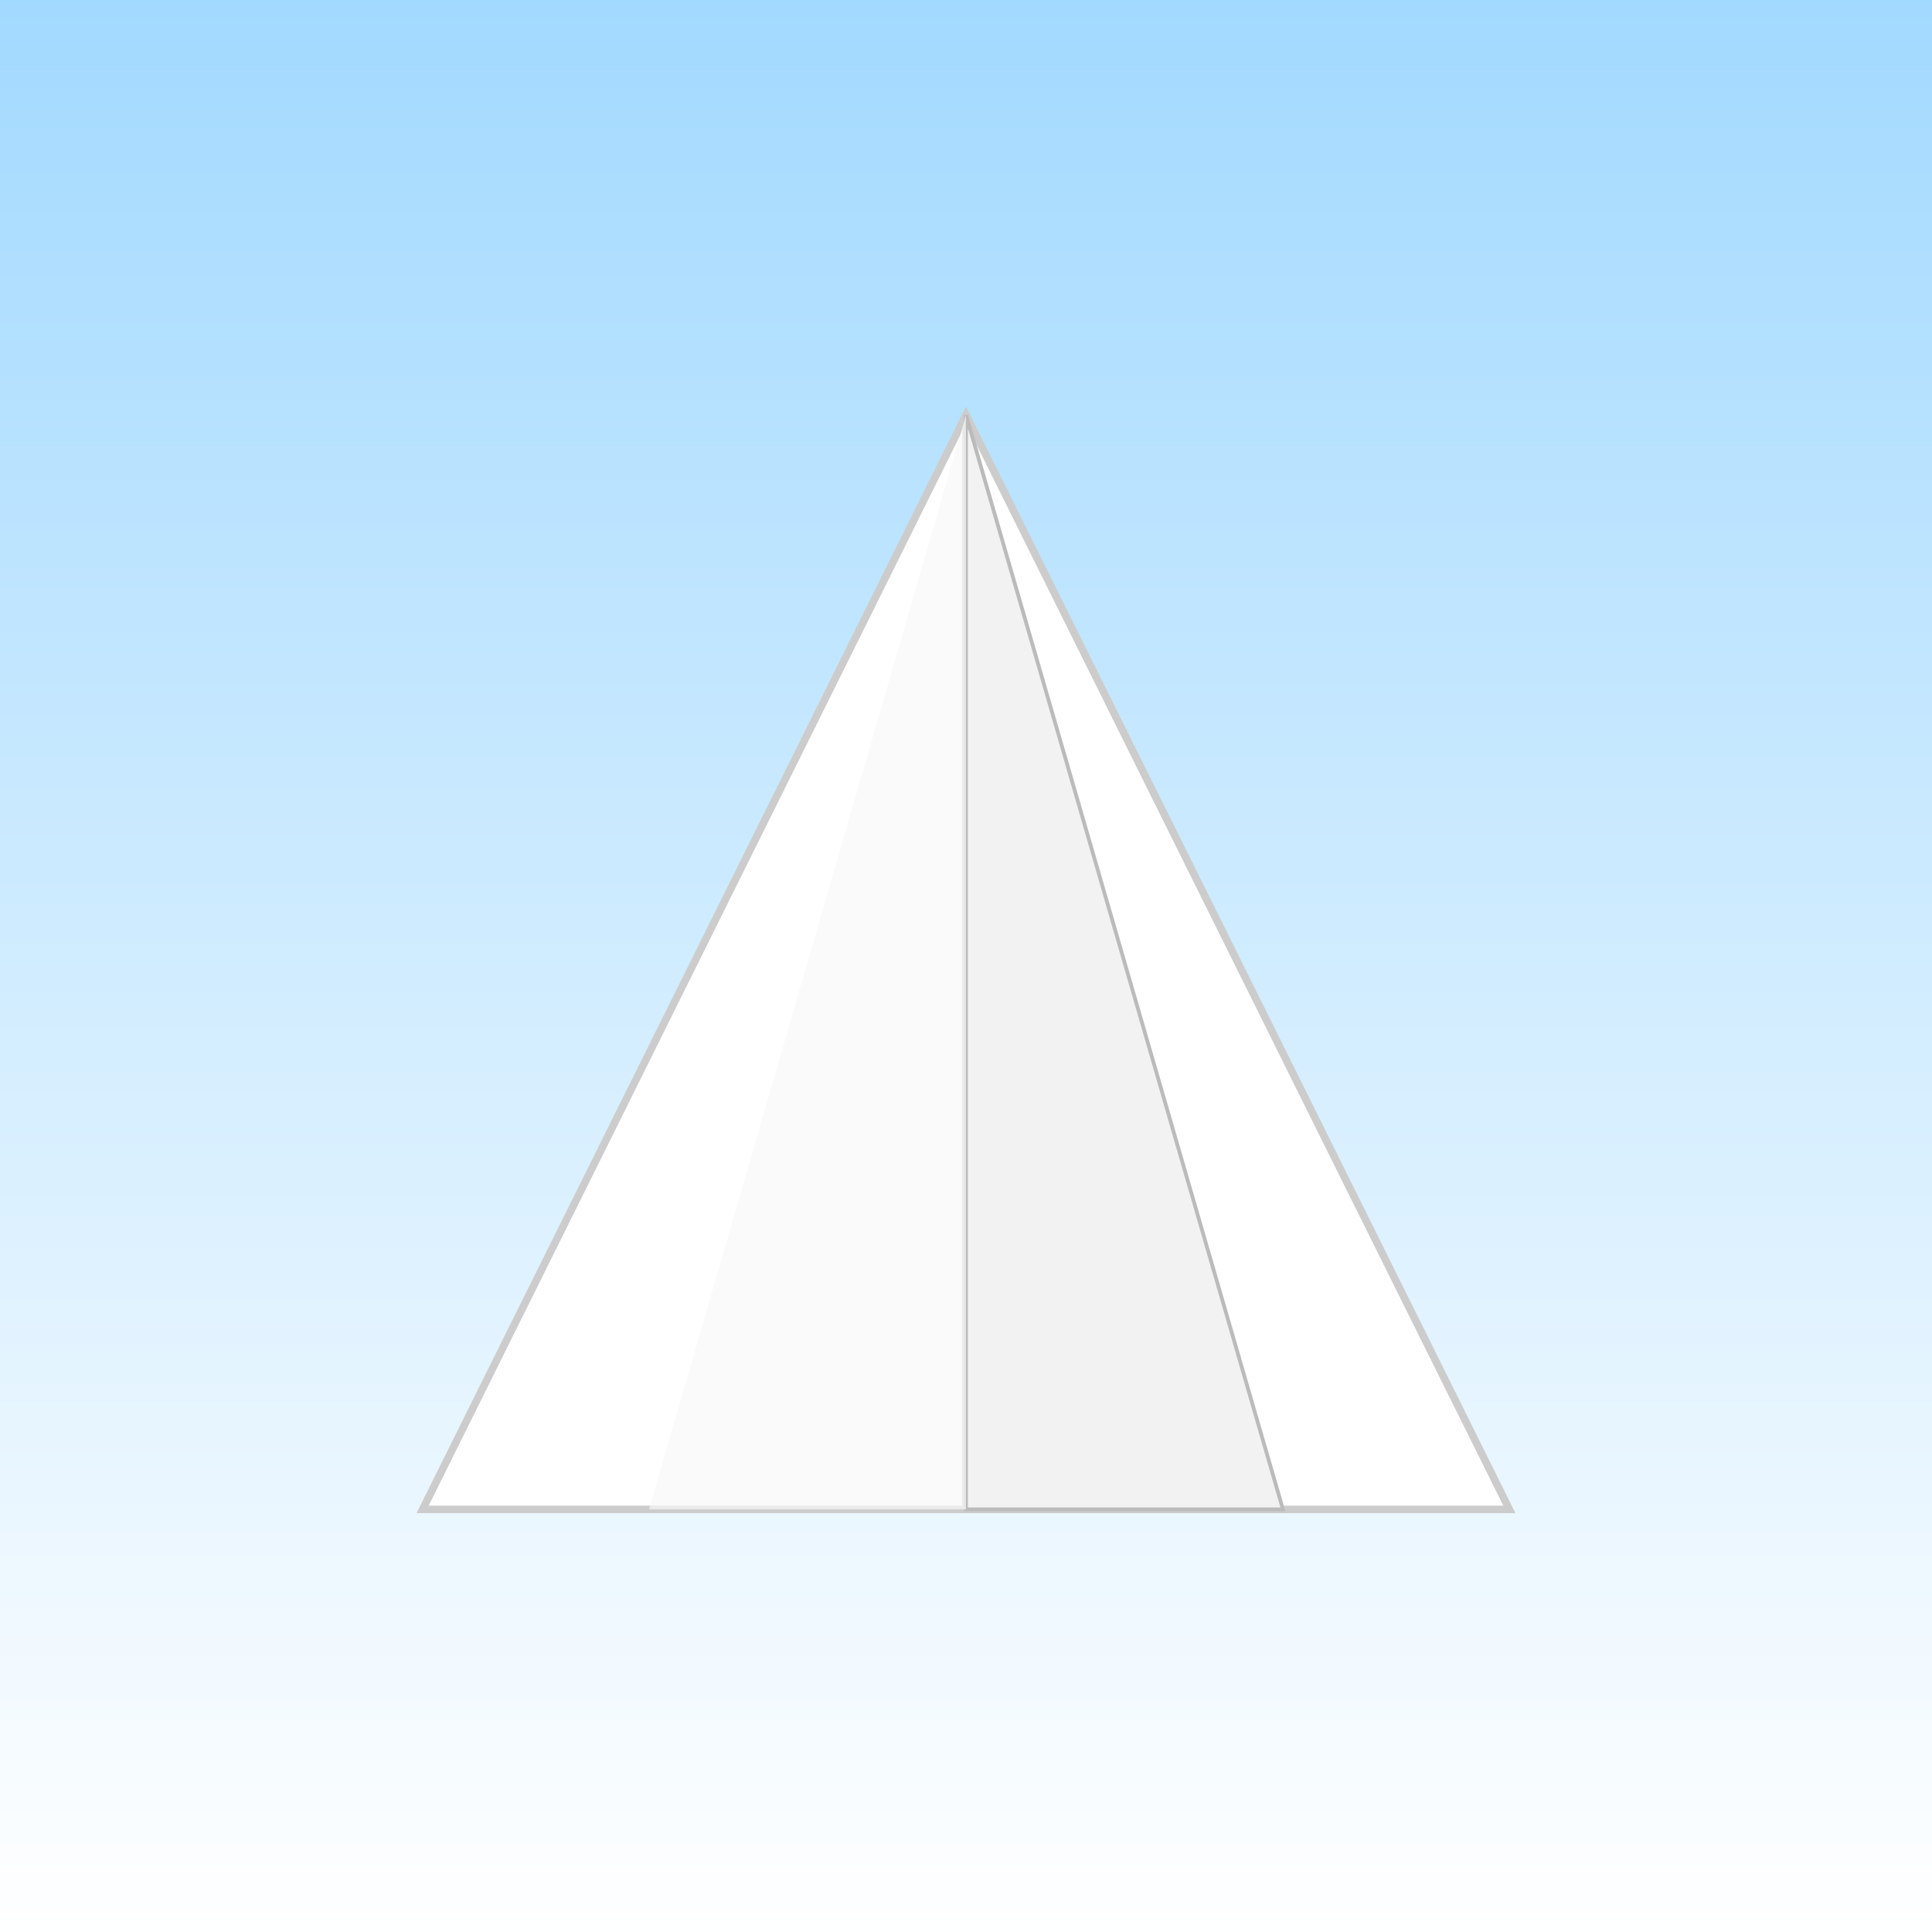 <!--

Generated by DrawGPT.
Free, open source, AI generated images in SVG, PNG, and HTML Canvas format.
https://drawgpt.ai

Created: 2025-05-24T12:12:26+00:00
-->
<svg id="svg_1024" class="canvas"   viewBox="0 0 1024 1024" xmlns="http://www.w3.org/2000/svg" xmlns:xlink="http://www.w3.org/1999/xlink">
  <rect x="0" y="0" width="1024" height="1024" fill="#333333" stroke="none"/>
  <title id="title_1" class="title">Kertas Renyuk Simple</title>
  <desc id="desc_1" class="desc">Check out this flying folded paper—it's so fly, it might just beat a paper plane race!</desc>
  <!-- Background -->
  <rect id="bg_1" class="background" x="0" y="0" width="1024" height="1024" fill="url(#grad_bg)"/>
  <defs>
    <linearGradient id="grad_bg" class="gradient" x1="0" y1="0" x2="0" y2="1">
      <stop id="grad_stop1" class="gradient" offset="0%" stop-color="#a2d9ff"/>
      <stop id="grad_stop2" class="gradient" offset="100%" stop-color="#ffffff"/>
    </linearGradient>
  </defs>
  <!-- Paper Airplane -->
  <polygon id="airplane_main" class="paper" points="512,220 800,800 224,800" fill="#ffffff" stroke="#cccccc" stroke-width="4"/>
  <!-- Crease Divider -->
  <line id="crease_1" class="crease" x1="512" y1="220" x2="512" y2="800" stroke="#cccccc" stroke-width="4"/>
  <!-- Fold Detail -->
  <polygon id="airplane_fold" class="fold" points="512,220 680,800 512,800" fill="#f2f2f2" stroke="#bbbbbb" stroke-width="2"/>
  <!-- Additional Detail: Shadow for Depth -->
  <polygon id="airplane_shadow" class="shadow" points="512,220 512,800 344,800" fill="#f9f9f9" stroke="none" opacity="0.7"/>
</svg>